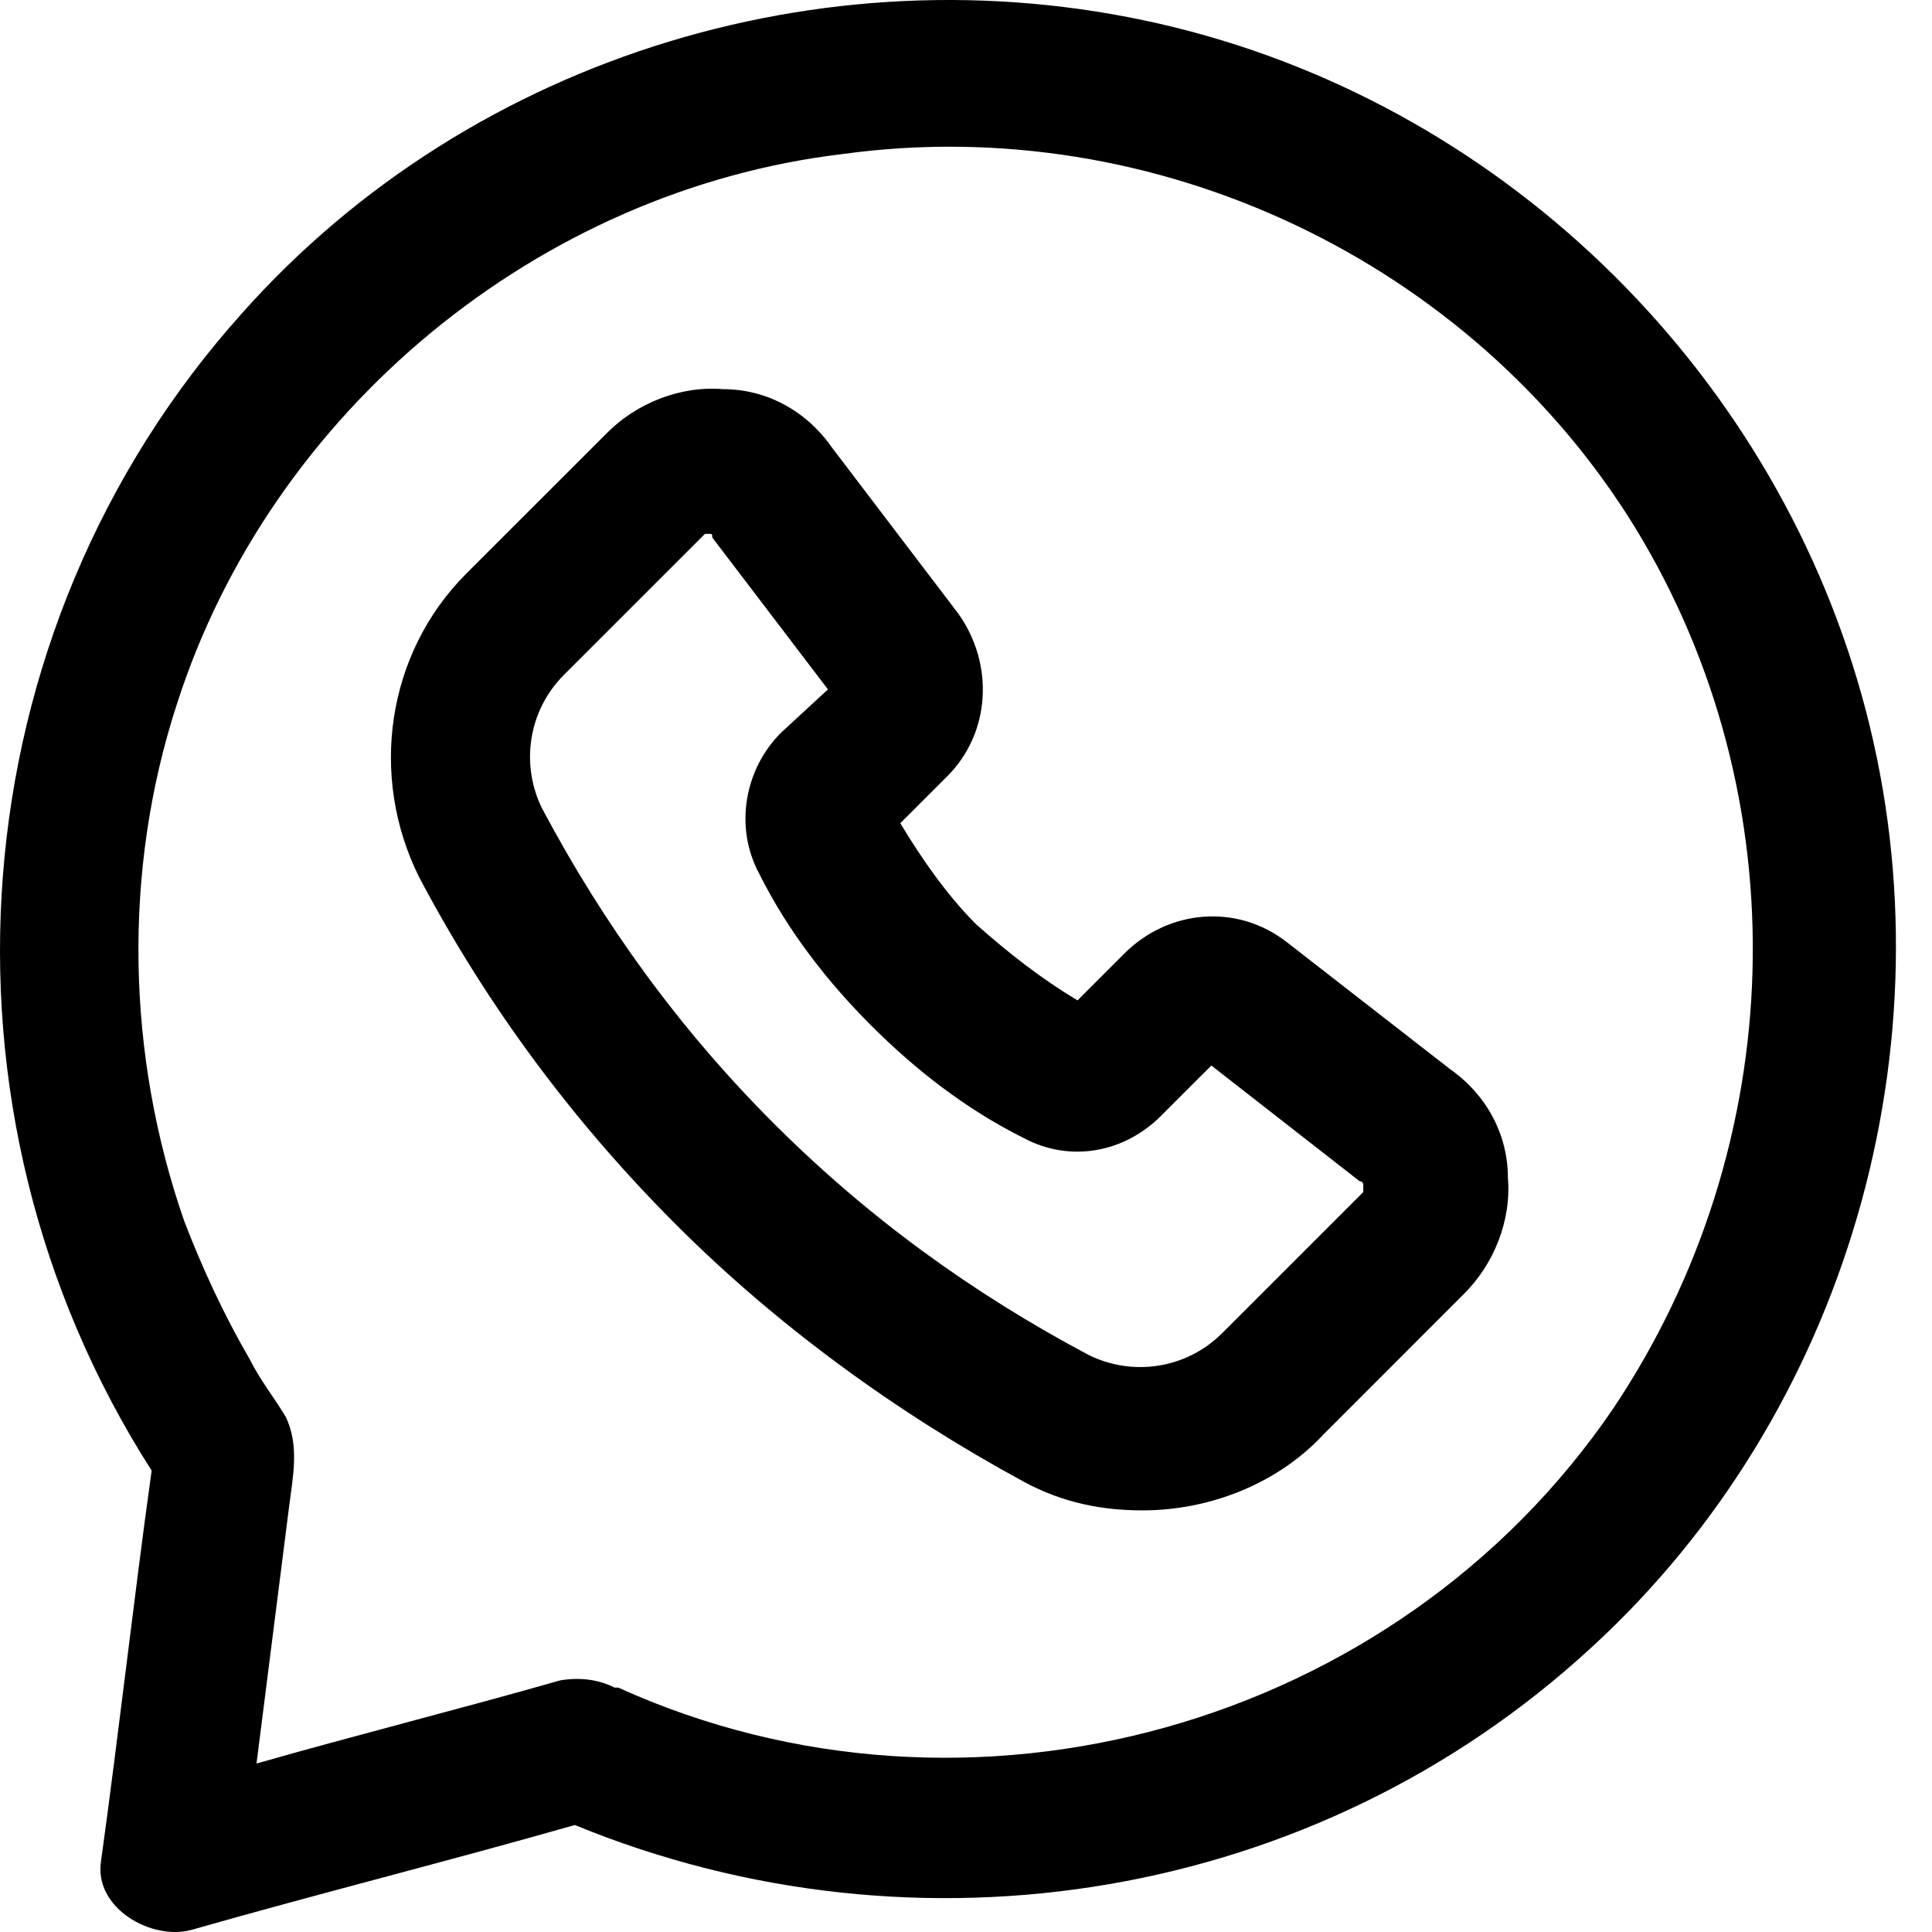 <svg width="35" height="35" viewBox="0 0 35 35" fill="none" xmlns="http://www.w3.org/2000/svg">
<g id="whatsapp-icon">
<path id="Vector" d="M33.804 12.882C32.231 6.854 27.383 2.005 21.29 0.498C15.196 -1.009 8.578 0.957 4.385 5.674C-0.791 11.44 -1.446 20.089 2.747 26.641C2.419 29 2.157 31.358 1.83 33.717C1.699 34.569 2.747 35.159 3.468 34.962C5.761 34.307 8.12 33.717 10.413 33.062C16.637 35.617 23.845 34.438 28.824 29.851C33.476 25.593 35.377 18.91 33.804 12.882ZM29.218 25.527C25.286 31.293 17.555 33.455 11.199 30.572C11.199 30.572 11.199 30.572 11.134 30.572C10.872 30.441 10.544 30.376 10.151 30.441C8.316 30.965 6.482 31.424 4.647 31.948C4.844 30.376 5.04 28.869 5.237 27.296C5.302 26.772 5.433 26.182 5.171 25.658C4.975 25.331 4.713 25.003 4.516 24.61C4.058 23.823 3.664 22.972 3.337 22.12C2.288 19.106 2.223 15.764 3.206 12.751C4.909 7.443 9.758 3.447 15.262 2.791C20.962 2.005 26.662 4.757 29.611 9.54C32.625 14.454 32.428 20.744 29.218 25.527Z" fill="black"/>
<path id="Vector_2" d="M26.269 19.368L23.321 17.075C22.403 16.354 21.159 16.485 20.372 17.271L19.52 18.123C18.865 17.73 18.276 17.271 17.686 16.747C17.162 16.223 16.703 15.568 16.31 14.913L17.162 14.061C17.948 13.275 18.014 12.03 17.358 11.113L15.065 8.099C14.606 7.443 13.886 7.05 13.099 7.05C12.313 6.985 11.527 7.312 11.003 7.837L8.447 10.392C7.006 11.833 6.678 14.061 7.596 15.896C8.841 18.254 10.413 20.351 12.248 22.186C14.082 24.02 16.244 25.593 18.538 26.838C19.258 27.231 19.979 27.362 20.7 27.362C21.879 27.362 23.124 26.903 23.976 25.986L26.531 23.43C27.055 22.906 27.383 22.12 27.317 21.334C27.317 20.548 26.924 19.827 26.269 19.368ZM24.697 21.596L22.141 24.151C21.486 24.806 20.503 24.938 19.717 24.544C17.62 23.43 15.72 22.055 14.017 20.351C12.313 18.648 10.937 16.747 9.823 14.651C9.43 13.864 9.561 12.882 10.216 12.226L12.772 9.671C12.772 9.671 12.772 9.671 12.837 9.671C12.903 9.671 12.903 9.671 12.903 9.737L14.999 12.489L14.148 13.275C13.492 13.93 13.296 14.978 13.755 15.83C14.279 16.878 14.999 17.796 15.786 18.582C16.572 19.368 17.489 20.089 18.538 20.613C19.389 21.072 20.372 20.875 21.027 20.22L21.945 19.303L24.631 21.399C24.631 21.399 24.697 21.399 24.697 21.465C24.697 21.53 24.697 21.596 24.697 21.596Z" fill="black"/>
</g>
</svg>
